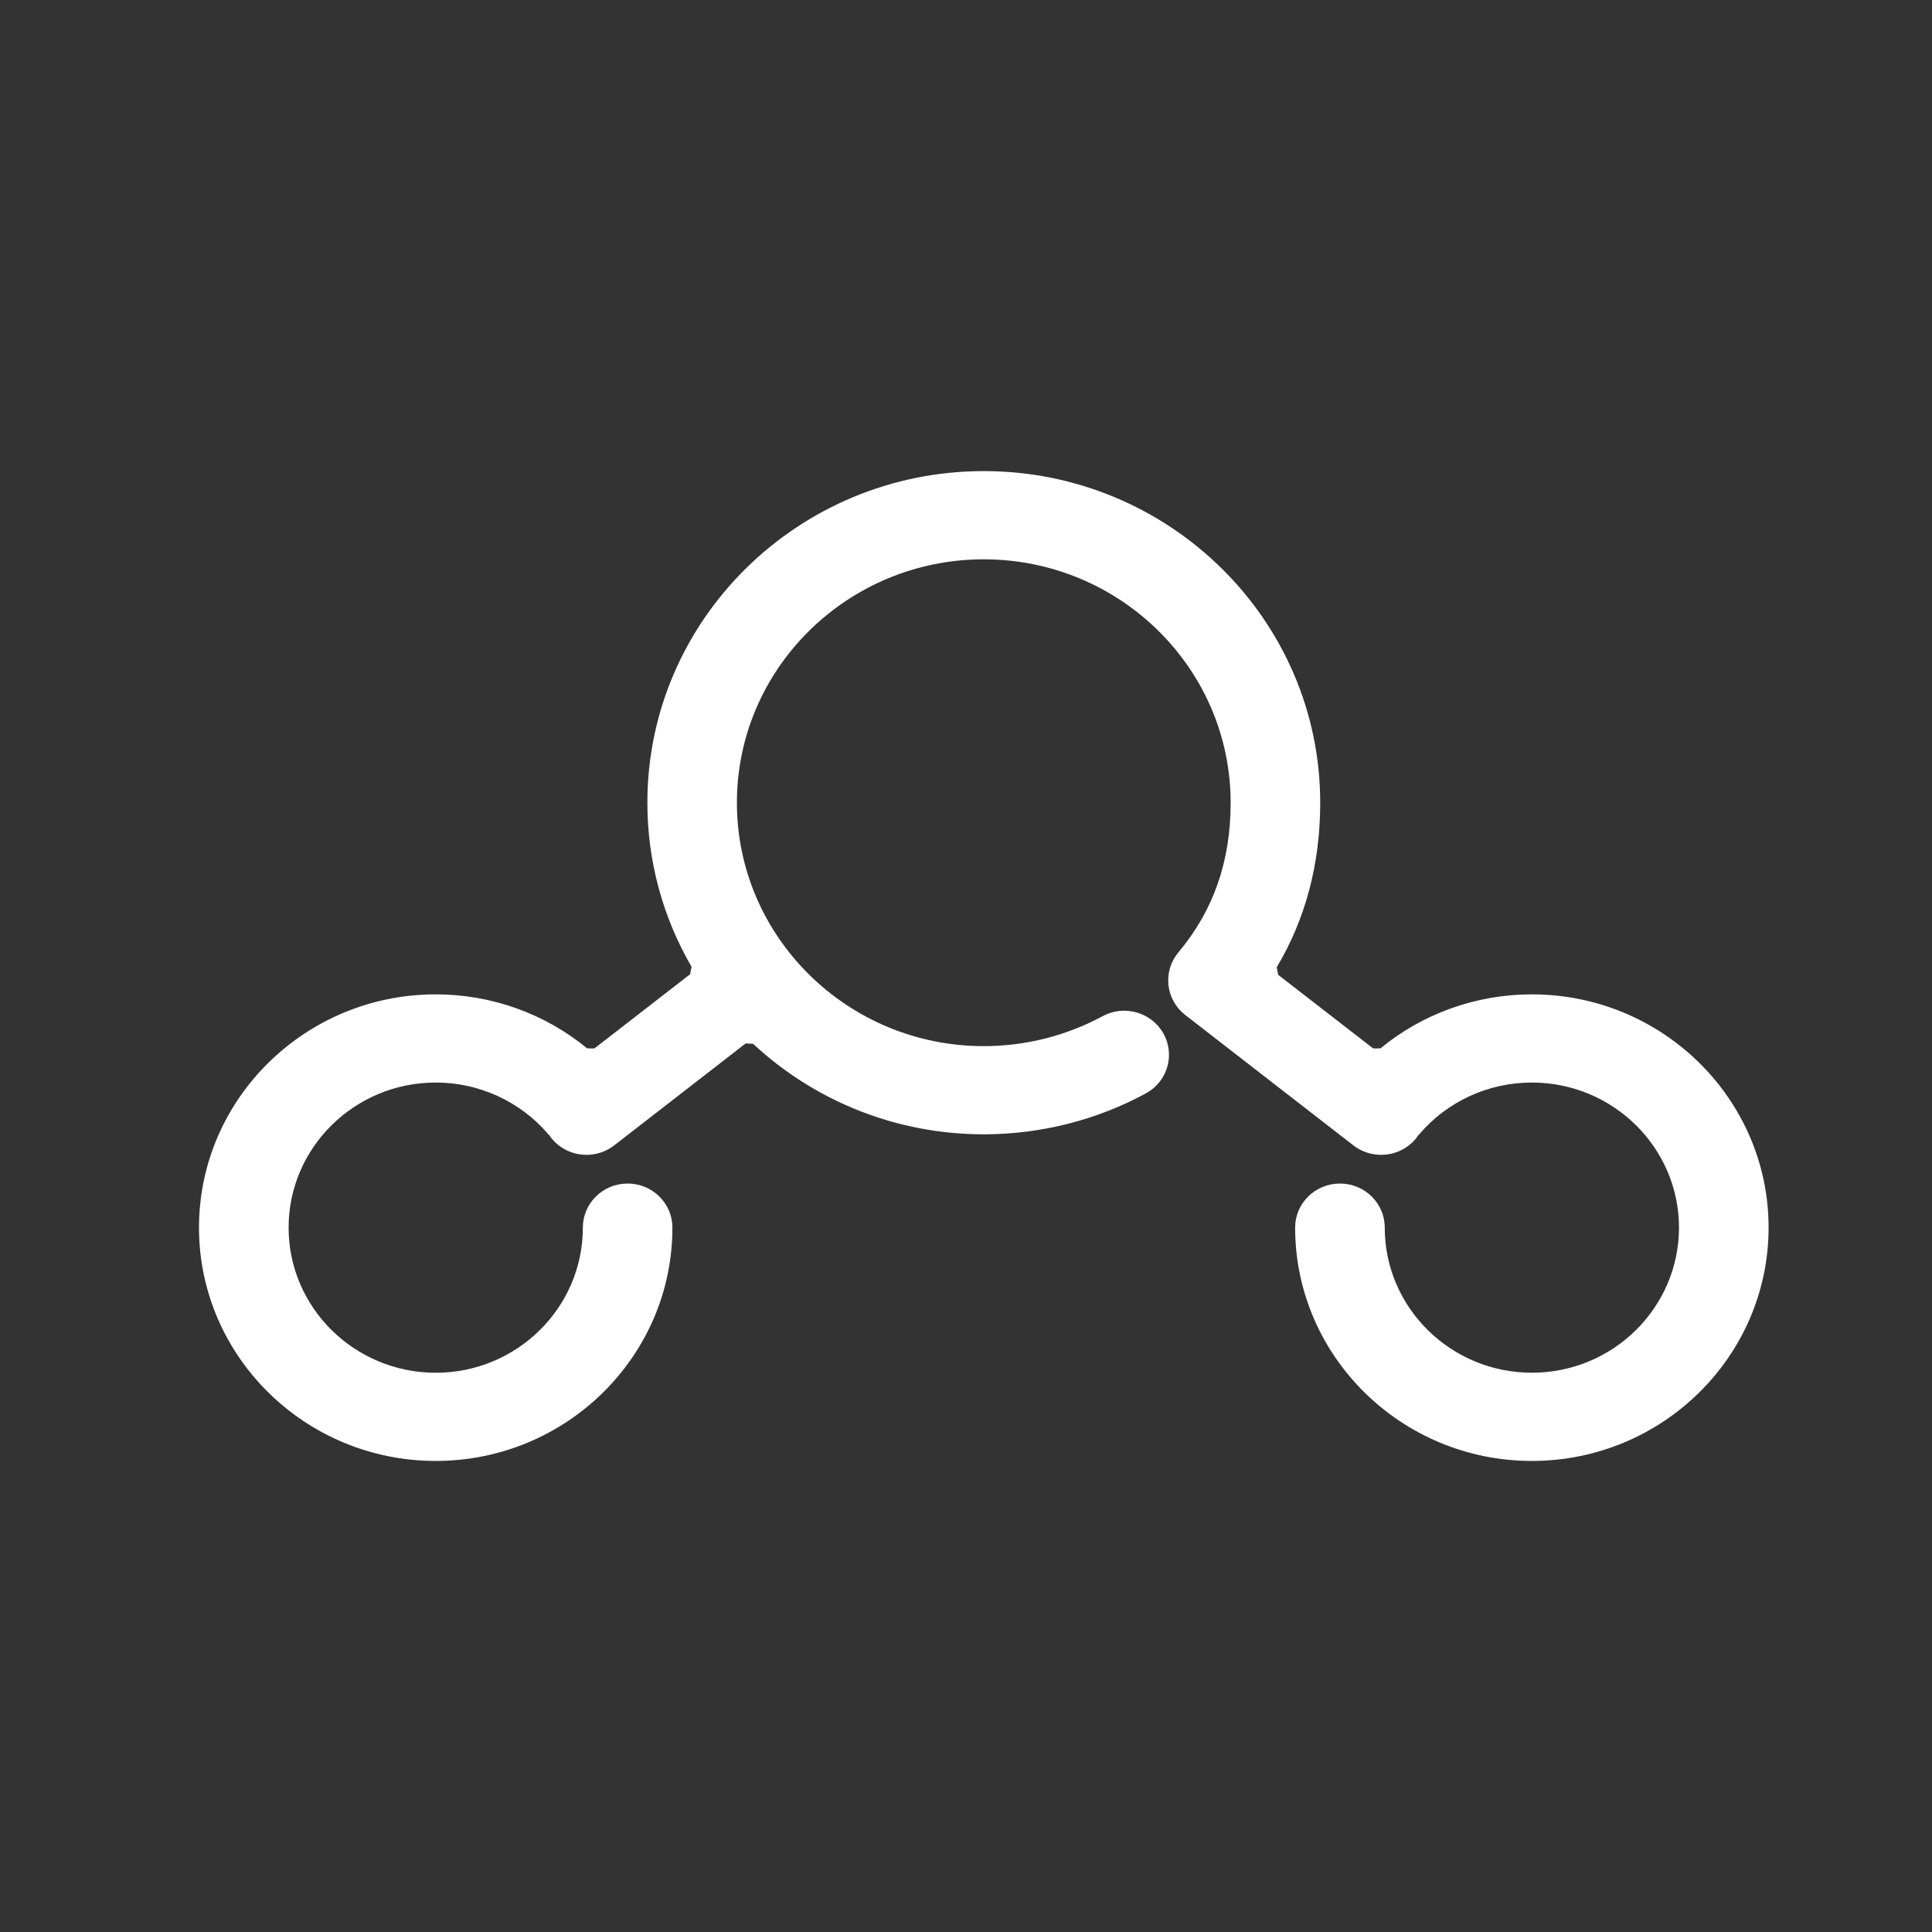<?xml version="1.0" encoding="UTF-8"?>
<svg width="50px" height="50px" viewBox="0 0 50 50" version="1.1" xmlns="http://www.w3.org/2000/svg" xmlns:xlink="http://www.w3.org/1999/xlink">
    <rect x="0" y="0" width="50" height="50" fill="#333333" stroke="none"/>
    <!-- Generator: Sketch 54.1 (76490) - https://sketchapp.com -->
    <title>Group 18</title>
    <desc>Created with Sketch.</desc>
    <g id="Home" stroke="none" stroke-width="1" fill="none" fill-rule="evenodd">
        <g id="water-tech" transform="translate(5, 12)" fill="#FFFFFF" fill-rule="nonzero">
            <path d="M25.644,14.243 L25.627,14.227 L25.622,14.224 C25.595,14.2 25.595,14.2 25.574,14.18 L25.554,14.16 L25.542,14.147 C25.513,14.116 25.513,14.116 25.496,14.096 L25.478,14.072 L25.467,14.059 L25.465,14.056 L25.46,14.05 C25.442,14.026 25.442,14.026 25.428,14.005 L25.411,13.979 L25.403,13.965 C25.382,13.932 25.382,13.932 25.37,13.91 L25.356,13.881 L25.348,13.867 L25.344,13.859 C25.332,13.832 25.332,13.832 25.322,13.81 L25.31,13.778 L25.305,13.765 L25.301,13.755 C25.291,13.729 25.291,13.729 25.284,13.707 L25.275,13.675 L25.272,13.66 L25.271,13.656 L25.267,13.641 C25.261,13.62 25.261,13.62 25.257,13.601 L25.251,13.568 L25.249,13.553 C25.243,13.518 25.243,13.518 25.24,13.493 L25.238,13.462 L25.237,13.445 C25.234,13.408 25.234,13.408 25.233,13.383 L25.234,13.364 L25.234,13.351 L25.235,13.338 C25.236,13.303 25.236,13.303 25.238,13.274 L25.241,13.247 L25.243,13.229 L25.246,13.206 C25.249,13.184 25.249,13.184 25.253,13.165 L25.259,13.138 L25.259,13.135 L25.262,13.121 C25.271,13.085 25.271,13.085 25.278,13.057 L25.287,13.03 L25.292,13.016 C25.304,12.979 25.304,12.979 25.315,12.952 L25.326,12.926 L25.332,12.913 C25.348,12.877 25.348,12.877 25.362,12.849 L25.376,12.824 L25.384,12.811 L25.386,12.808 C25.404,12.776 25.404,12.776 25.421,12.75 L25.436,12.729 L25.447,12.715 L25.46,12.696 C25.472,12.679 25.472,12.679 25.48,12.668 L25.491,12.655 L25.499,12.645 C26.406,11.561 26.849,10.291 26.849,8.774 C26.849,5.3 23.982,2.475 20.46,2.475 C16.937,2.475 14.071,5.3 14.071,8.774 C14.071,12.248 16.937,15.074 20.46,15.074 C21.535,15.074 22.598,14.806 23.535,14.299 C24.096,13.994 24.803,14.197 25.111,14.75 C25.418,15.301 25.214,15.994 24.653,16.298 C23.376,16.99 21.926,17.356 20.46,17.356 C18.213,17.356 16.097,16.508 14.49,15.014 L14.296,15.005 L10.896,17.642 C10.688,17.803 10.437,17.887 10.179,17.887 C9.825,17.887 9.489,17.73 9.267,17.451 C9.252,17.433 9.252,17.433 9.235,17.408 L9.234,17.406 L9.225,17.392 C9.203,17.367 9.203,17.367 9.196,17.36 L9.185,17.348 C8.459,16.502 7.399,16.016 6.277,16.016 C4.177,16.016 2.469,17.7 2.469,19.771 C2.469,21.843 4.177,23.527 6.277,23.527 C8.376,23.527 10.084,21.843 10.084,19.771 C10.084,19.141 10.602,18.63 11.243,18.63 C11.884,18.63 12.402,19.141 12.402,19.771 C12.402,23.1 9.655,25.809 6.277,25.809 C2.898,25.809 0.15,23.1 0.15,19.771 C0.15,16.443 2.898,13.734 6.277,13.734 C7.714,13.734 9.097,14.229 10.196,15.132 L10.383,15.134 L12.859,13.214 L12.897,13.021 C12.152,11.736 11.754,10.283 11.754,8.774 C11.753,4.043 15.659,0.192 20.46,0.192 C25.262,0.192 29.167,4.042 29.167,8.774 C29.167,10.35 28.79,11.777 28.042,13.033 L28.079,13.228 L30.538,15.134 L30.725,15.132 C31.824,14.229 33.207,13.734 34.645,13.734 C38.023,13.734 40.771,16.442 40.771,19.77 C40.77,23.1 38.023,25.809 34.645,25.809 C31.267,25.809 28.518,23.099 28.518,19.77 C28.518,19.14 29.037,18.63 29.678,18.63 C30.319,18.63 30.837,19.14 30.837,19.77 C30.837,21.842 32.545,23.526 34.645,23.526 C36.744,23.526 38.452,21.842 38.452,19.77 C38.452,17.7 36.744,16.016 34.645,16.016 C33.522,16.016 32.462,16.501 31.736,17.348 L31.725,17.359 L31.709,17.376 C31.691,17.4 31.691,17.4 31.686,17.407 C31.669,17.432 31.669,17.432 31.655,17.451 C31.433,17.73 31.097,17.887 30.742,17.887 C30.484,17.887 30.233,17.803 30.025,17.642 L25.674,14.268 C25.677,14.271 25.677,14.271 25.675,14.269 L25.675,14.269 L25.663,14.258 L25.653,14.251 L25.644,14.243 Z" id="Path"></path>
        </g>
    </g>
</svg>